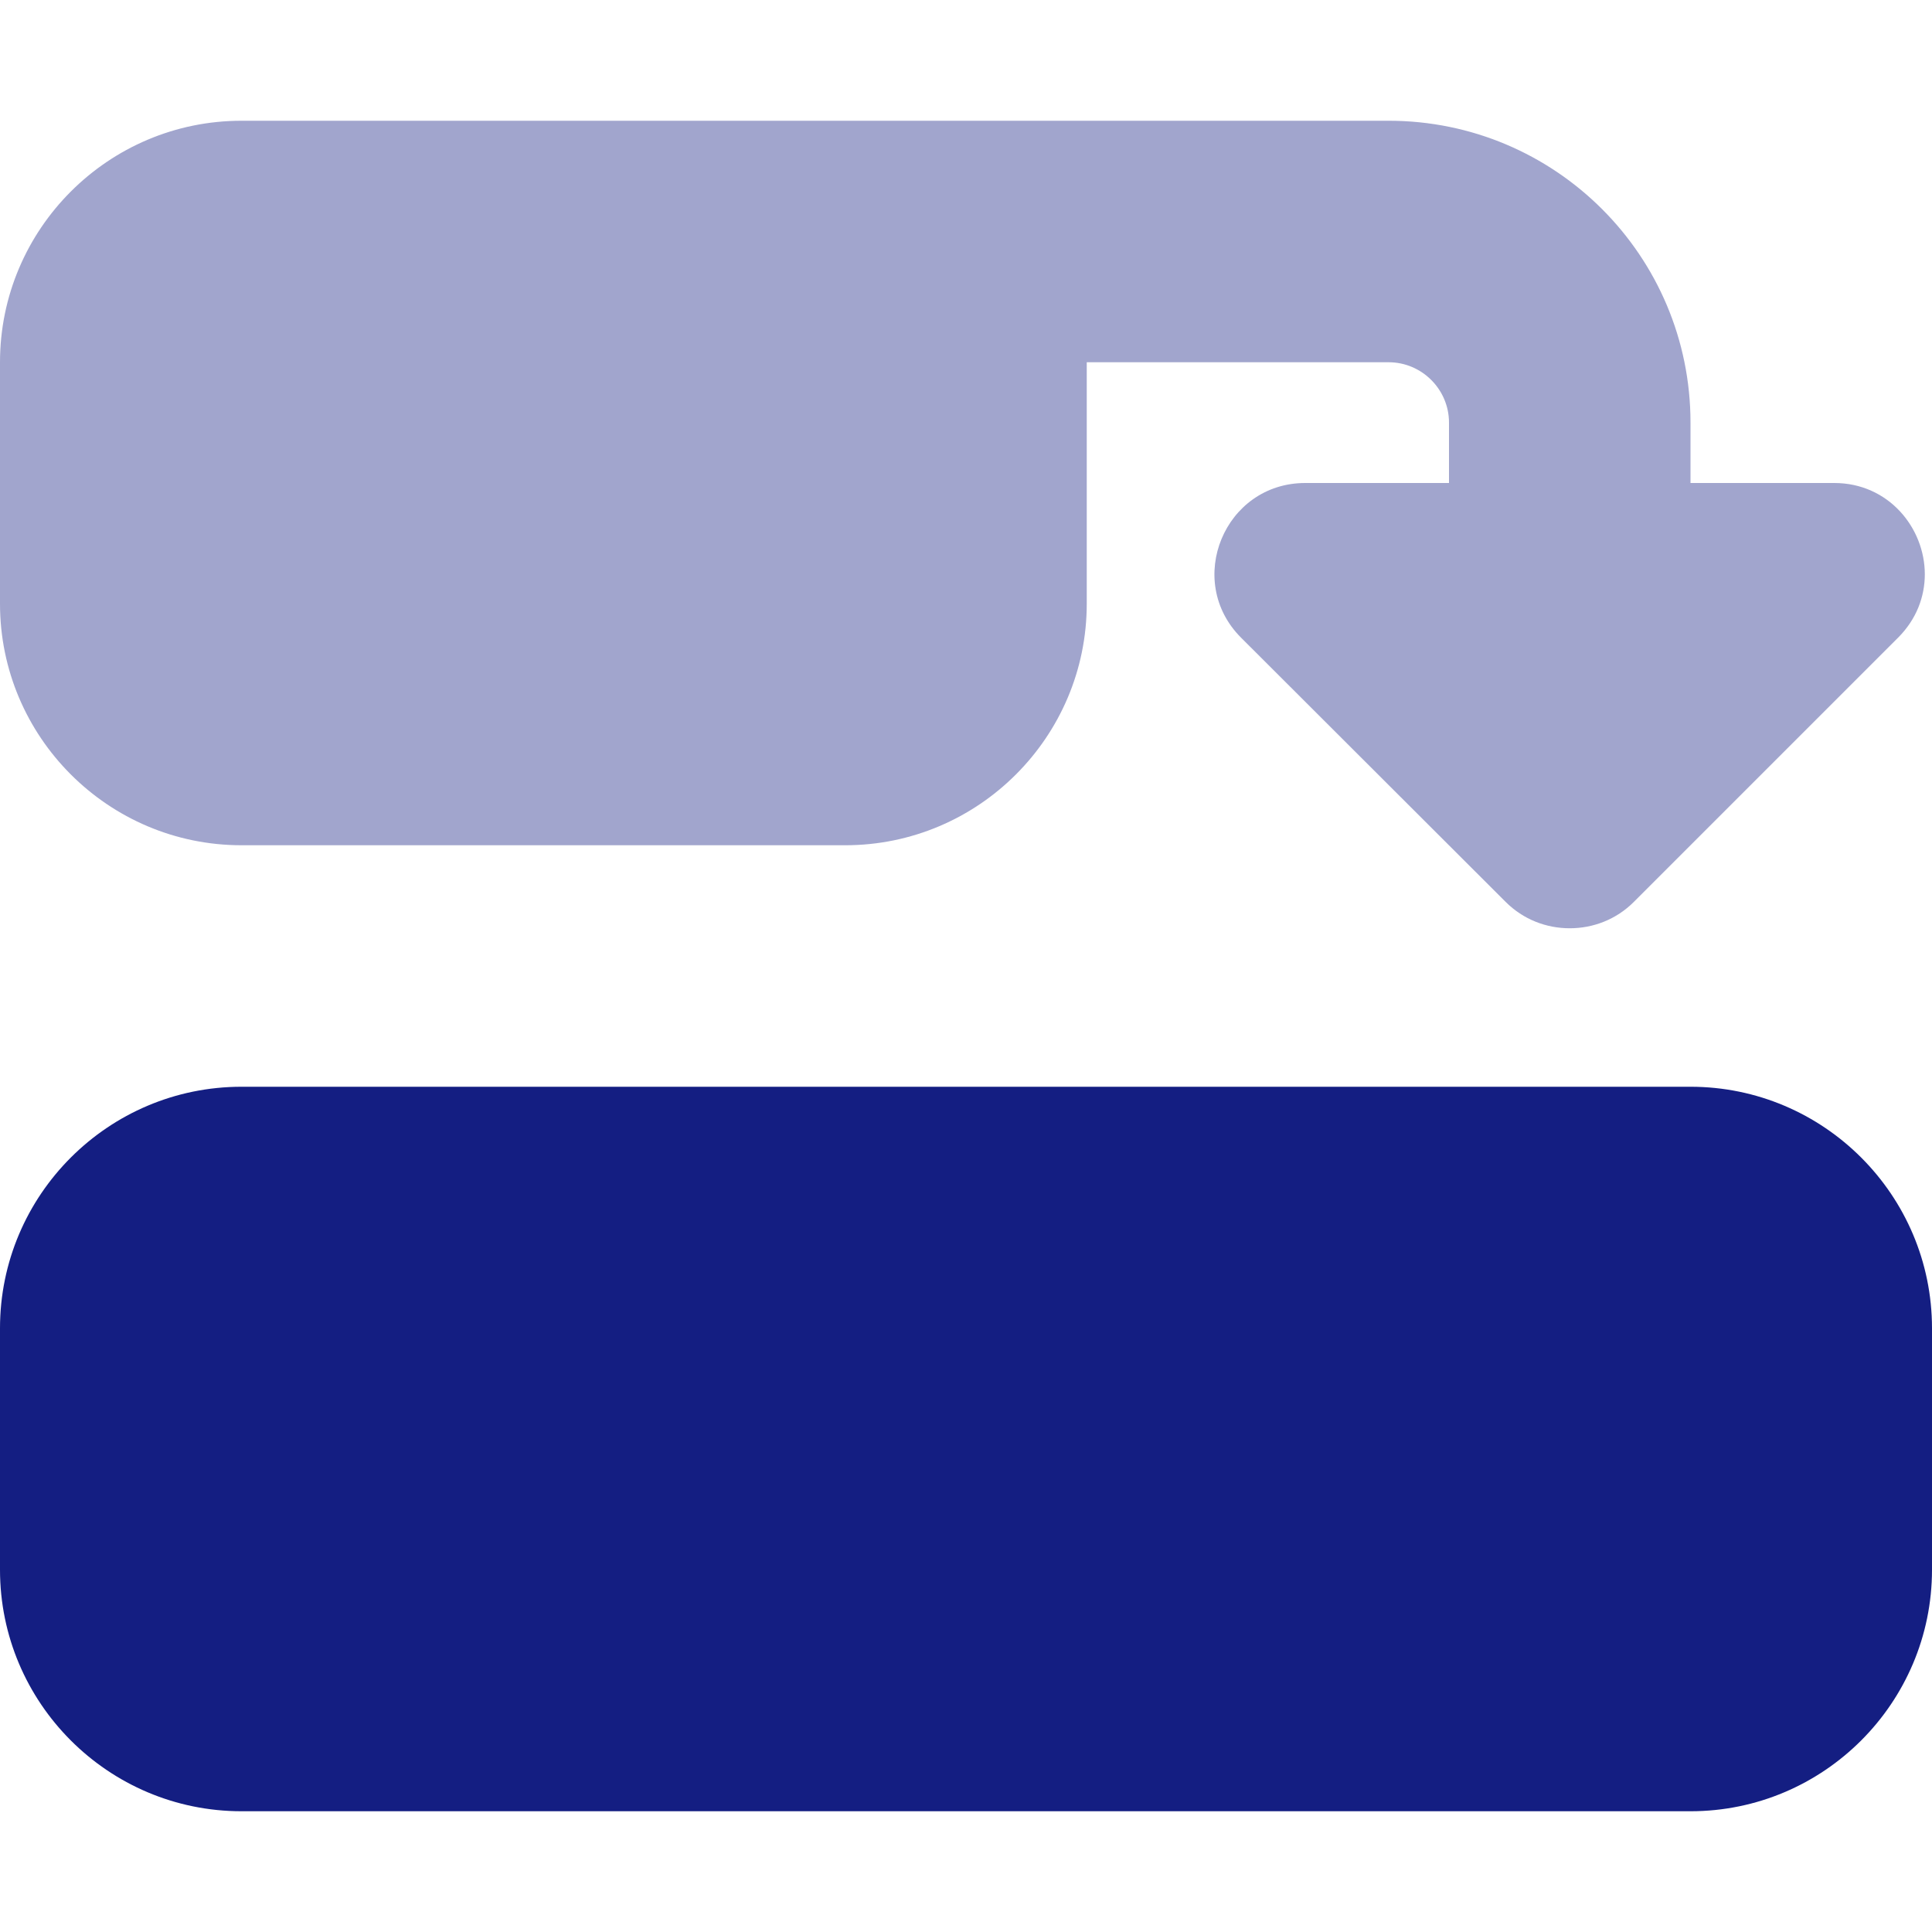 <?xml version="1.0" encoding="UTF-8"?> <svg xmlns="http://www.w3.org/2000/svg" width="32" height="32" viewBox="0 0 32 32" fill="none"><path opacity="0.4" d="M0 6V10C0 12.206 1.794 14 4 14H14C16.206 14 18 12.206 18 10V6H23C23.55 6 24 6.45 24 7V8H21.619C20.281 8 19.613 9.619 20.556 10.562L24.938 14.938C25.231 15.231 25.613 15.375 26 15.375C26.387 15.375 26.769 15.231 27.062 14.938L31.438 10.562C31.744 10.256 31.881 9.881 31.881 9.512C31.881 8.744 31.281 8 30.381 8H28V7C28 4.237 25.762 2 23 2H14H13H4C1.794 2 0 3.794 0 6Z" fill="#141E82"></path><path d="M28 30C30.206 30 32 28.206 32 26V22C32 19.794 30.206 18 28 18H4C1.794 18 0 19.794 0 22V26C0 28.206 1.794 30 4 30H28Z" fill="#141E82"></path></svg> 